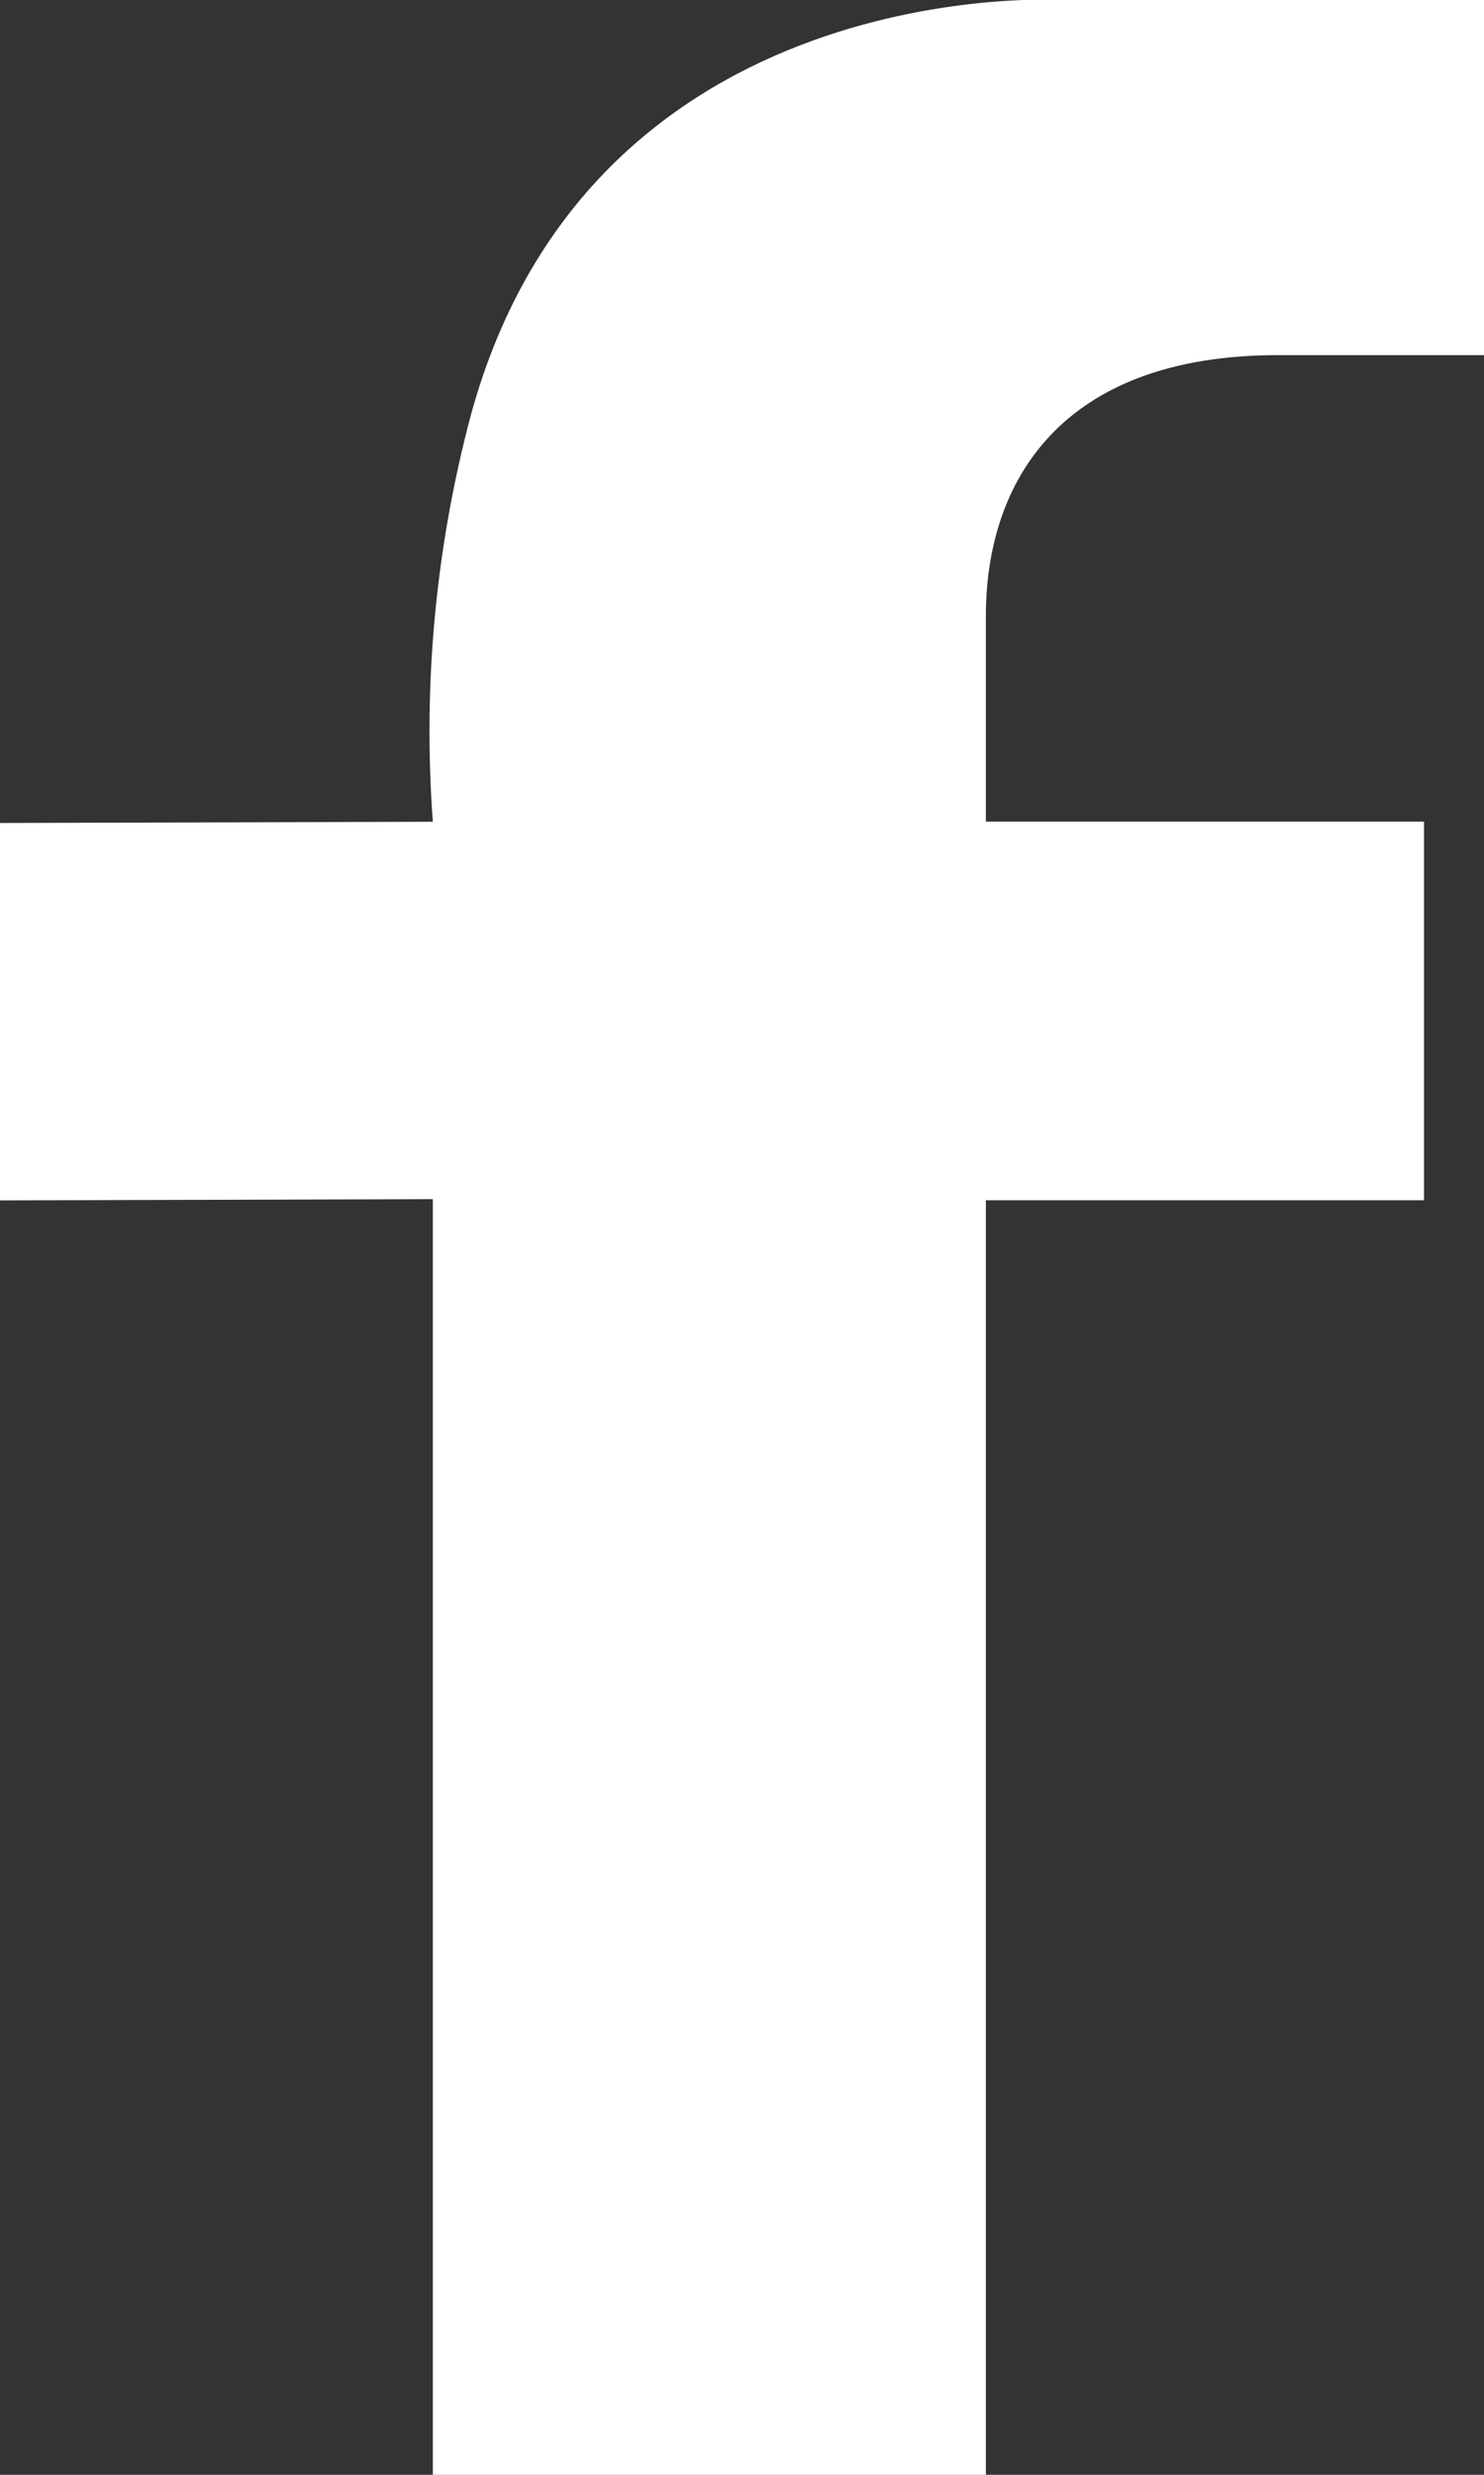 <svg xmlns="http://www.w3.org/2000/svg" xmlns:xlink="http://www.w3.org/1999/xlink" width="12" height="20" viewBox="0 0 12 20">
  <rect x="0" y="0" width="12" height="20" fill="#333333" stroke="none"/>
  <defs>
    <clipPath id="clip-path">
      <path id="Path_301" data-name="Path 301" d="M8.606-20s-3.817-.248-4.8,3.36A9.925,9.925,0,0,0,3.5-13.359l-3.5.01v3.05l3.5-.01V0H7.972V-10.3h3.543v-3.06H7.972v-1.662c0-1.078.6-2.108,2.364-2.108H12V-20Z" transform="translate(0 20)" fill="#fff" clip-rule="evenodd"/>
    </clipPath>
  </defs>
  <g id="Group_1365" data-name="Group 1365" clip-path="url(#clip-path)">
    <path id="Path_300" data-name="Path 300" d="M-5-25H17V5H-5Z" transform="translate(0 20)" fill="#fff"/>
  </g>
</svg>
